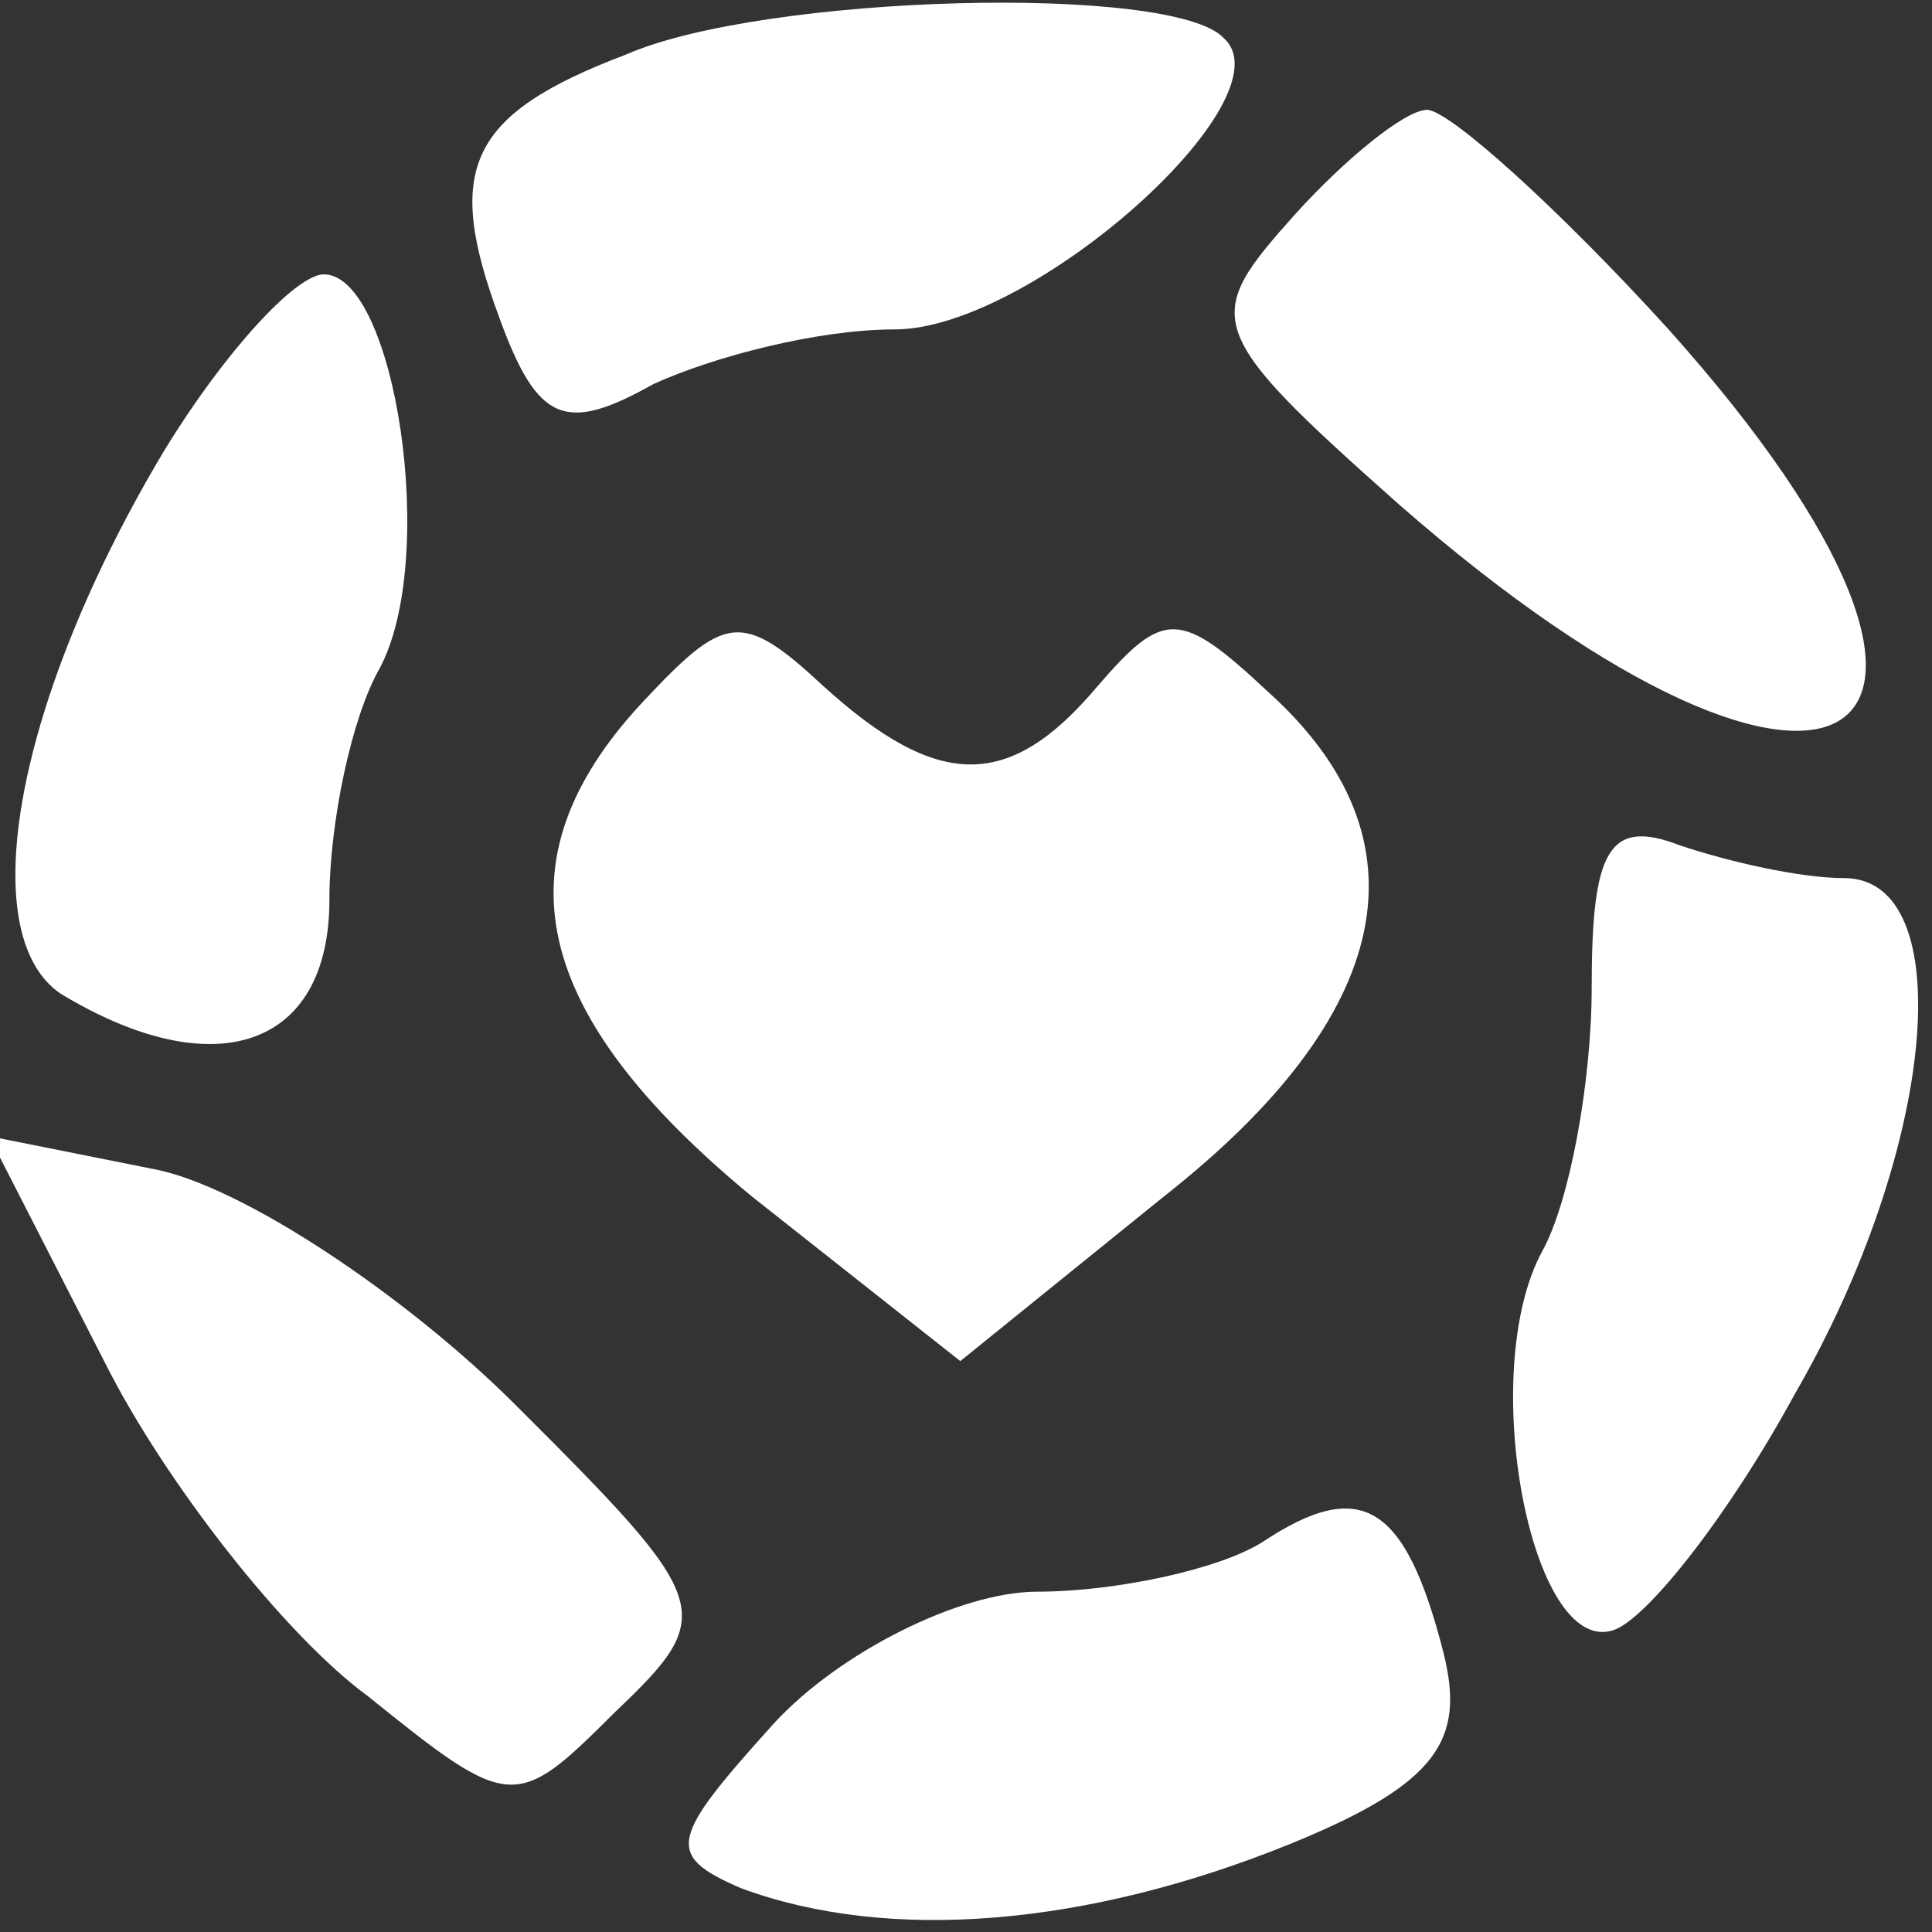 <?xml version="1.0" encoding="UTF-8"?>
<svg xmlns="http://www.w3.org/2000/svg" xmlns:xlink="http://www.w3.org/1999/xlink" width="20px" height="20px" viewBox="0 0 20 20" version="1.1">
<rect x="0" y="0" width="20" height="20" fill="#333333" stroke="none"/>
<g id="surface1">
<path style=" stroke:none;fill-rule:nonzero;fill:rgb(100%,100%,100%);fill-opacity:1;" d="M 6.477 0.566 C 4.828 1.191 4.602 1.762 5.172 3.297 C 5.566 4.375 5.852 4.488 6.762 3.977 C 7.387 3.691 8.465 3.41 9.262 3.41 C 10.684 3.41 13.352 1.023 12.672 0.398 C 12.16 -0.172 7.898 -0.059 6.477 0.566 Z M 6.477 0.566 "/>
<path style=" stroke:none;fill-rule:nonzero;fill:rgb(100%,100%,100%);fill-opacity:1;" d="M 13.41 2.215 C 12.441 3.297 12.441 3.41 14.488 5.227 C 19.035 9.203 21.191 7.785 17.273 3.41 C 16.137 2.16 15 1.137 14.773 1.137 C 14.547 1.137 13.922 1.648 13.41 2.215 Z M 13.41 2.215 "/>
<path style=" stroke:none;fill-rule:nonzero;fill:rgb(100%,100%,100%);fill-opacity:1;" d="M 1.703 4.66 C 0.172 7.215 -0.285 9.66 0.625 10.285 C 2.215 11.25 3.41 10.852 3.41 9.316 C 3.41 8.523 3.637 7.441 3.922 6.934 C 4.547 5.797 4.09 2.84 3.352 2.84 C 3.066 2.84 2.328 3.637 1.703 4.66 Z M 1.703 4.66 "/>
<path style=" stroke:none;fill-rule:nonzero;fill:rgb(100%,100%,100%);fill-opacity:1;" d="M 6.648 7.273 C 5.113 8.922 5.512 10.512 7.785 12.387 L 9.941 14.09 L 12.047 12.387 C 14.434 10.512 14.828 8.691 13.125 7.16 C 12.215 6.309 12.047 6.309 11.363 7.102 C 10.453 8.184 9.715 8.184 8.523 7.102 C 7.672 6.309 7.5 6.363 6.648 7.273 Z M 6.648 7.273 "/>
<path style=" stroke:none;fill-rule:nonzero;fill:rgb(100%,100%,100%);fill-opacity:1;" d="M 16.477 10.227 C 16.477 11.191 16.25 12.441 15.965 12.953 C 15.285 14.203 15.852 17.16 16.703 16.875 C 17.047 16.762 17.898 15.684 18.578 14.434 C 20.059 11.875 20.285 9.09 19.09 9.09 C 18.637 9.09 17.898 8.922 17.387 8.75 C 16.648 8.465 16.477 8.809 16.477 10.227 Z M 16.477 10.227 "/>
<path style=" stroke:none;fill-rule:nonzero;fill:rgb(100%,100%,100%);fill-opacity:1;" d="M 1.078 14.09 C 1.703 15.34 2.953 16.934 3.809 17.559 C 5.285 18.75 5.34 18.75 6.363 17.727 C 7.441 16.703 7.387 16.59 5.34 14.547 C 4.203 13.41 2.5 12.273 1.59 12.102 L -0.113 11.762 Z M 1.078 14.09 "/>
<path style=" stroke:none;fill-rule:nonzero;fill:rgb(100%,100%,100%);fill-opacity:1;" d="M 13.066 15.965 C 12.613 16.25 11.535 16.477 10.738 16.477 C 9.941 16.477 8.691 17.102 8.012 17.84 C 6.934 19.035 6.875 19.203 7.672 19.547 C 9.203 20.113 11.25 19.941 13.352 19.09 C 14.887 18.465 15.172 18.012 14.941 17.102 C 14.547 15.566 14.09 15.285 13.066 15.965 Z M 13.066 15.965 "/>
</g>
</svg>
